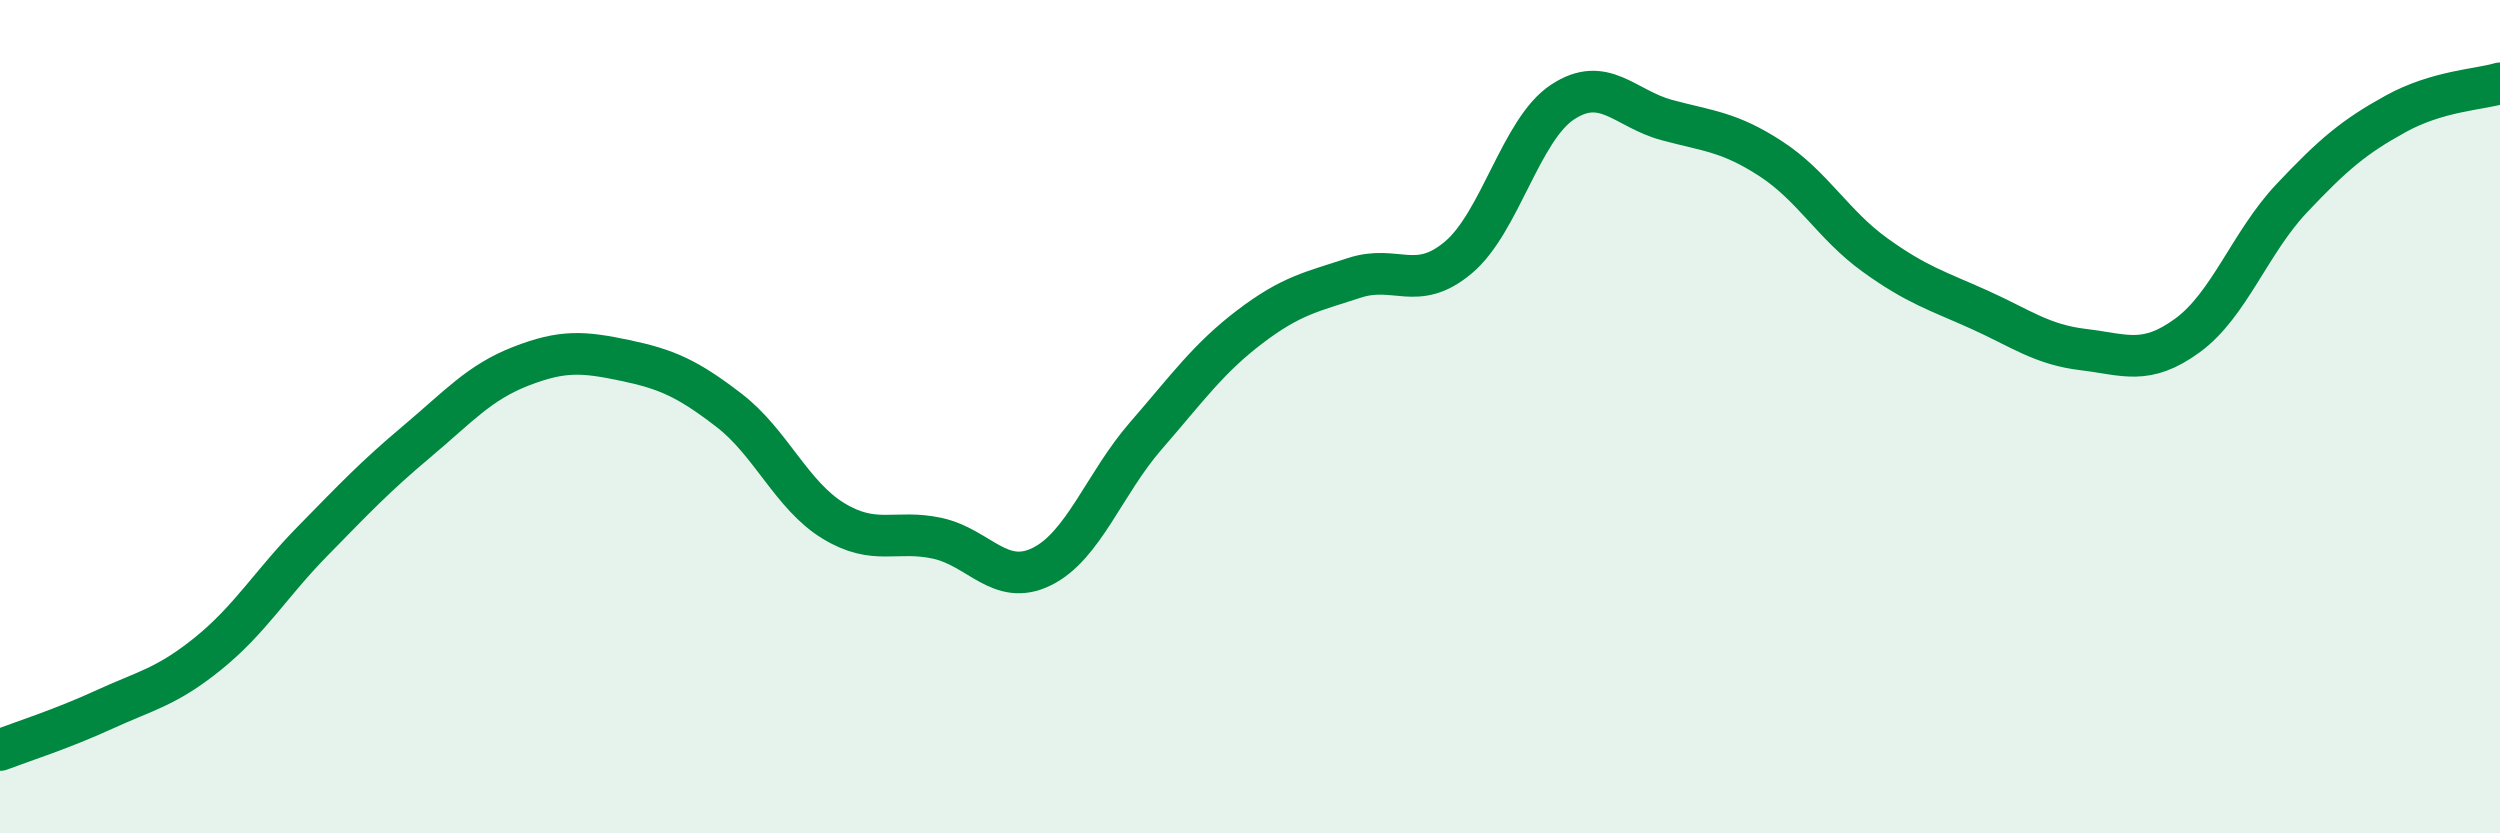 
    <svg width="60" height="20" viewBox="0 0 60 20" xmlns="http://www.w3.org/2000/svg">
      <path
        d="M 0,18 C 0.5,17.81 1.5,17.49 2.5,17.03 C 3.5,16.57 4,16.49 5,15.68 C 6,14.87 6.5,14.01 7.5,12.99 C 8.5,11.97 9,11.44 10,10.6 C 11,9.76 11.5,9.18 12.5,8.79 C 13.5,8.4 14,8.44 15,8.65 C 16,8.86 16.5,9.08 17.5,9.85 C 18.5,10.62 19,11.89 20,12.5 C 21,13.11 21.5,12.7 22.5,12.92 C 23.5,13.14 24,14.09 25,13.6 C 26,13.11 26.5,11.61 27.5,10.46 C 28.5,9.31 29,8.6 30,7.84 C 31,7.08 31.5,7 32.5,6.67 C 33.5,6.34 34,7.02 35,6.18 C 36,5.34 36.5,3.11 37.5,2.45 C 38.5,1.79 39,2.61 40,2.88 C 41,3.15 41.5,3.16 42.5,3.81 C 43.5,4.46 44,5.4 45,6.12 C 46,6.84 46.5,6.98 47.5,7.43 C 48.5,7.88 49,8.27 50,8.39 C 51,8.51 51.5,8.78 52.5,8.05 C 53.5,7.32 54,5.82 55,4.76 C 56,3.7 56.5,3.28 57.5,2.73 C 58.5,2.18 59.5,2.15 60,2L60 20L0 20Z"
        fill="#008740"
        opacity="0.1"
        stroke-linecap="round"
        stroke-linejoin="round"
      />
      <path
        d="M 0,18 C 0.5,17.81 1.5,17.49 2.5,17.03 C 3.5,16.57 4,16.49 5,15.68 C 6,14.87 6.5,14.01 7.5,12.99 C 8.5,11.97 9,11.44 10,10.6 C 11,9.76 11.5,9.18 12.5,8.79 C 13.5,8.4 14,8.44 15,8.65 C 16,8.86 16.5,9.08 17.5,9.85 C 18.5,10.62 19,11.89 20,12.5 C 21,13.11 21.5,12.7 22.5,12.92 C 23.5,13.14 24,14.09 25,13.6 C 26,13.11 26.5,11.61 27.5,10.46 C 28.5,9.31 29,8.6 30,7.84 C 31,7.08 31.5,7 32.5,6.67 C 33.5,6.34 34,7.02 35,6.18 C 36,5.34 36.5,3.11 37.5,2.45 C 38.5,1.79 39,2.61 40,2.88 C 41,3.15 41.5,3.16 42.5,3.81 C 43.5,4.46 44,5.4 45,6.12 C 46,6.84 46.5,6.98 47.5,7.43 C 48.5,7.88 49,8.27 50,8.39 C 51,8.51 51.5,8.78 52.5,8.05 C 53.5,7.32 54,5.82 55,4.76 C 56,3.7 56.5,3.28 57.5,2.73 C 58.5,2.18 59.5,2.15 60,2"
        stroke="#008740"
        stroke-width="1"
        fill="none"
        stroke-linecap="round"
        stroke-linejoin="round"
      />
    </svg>
  